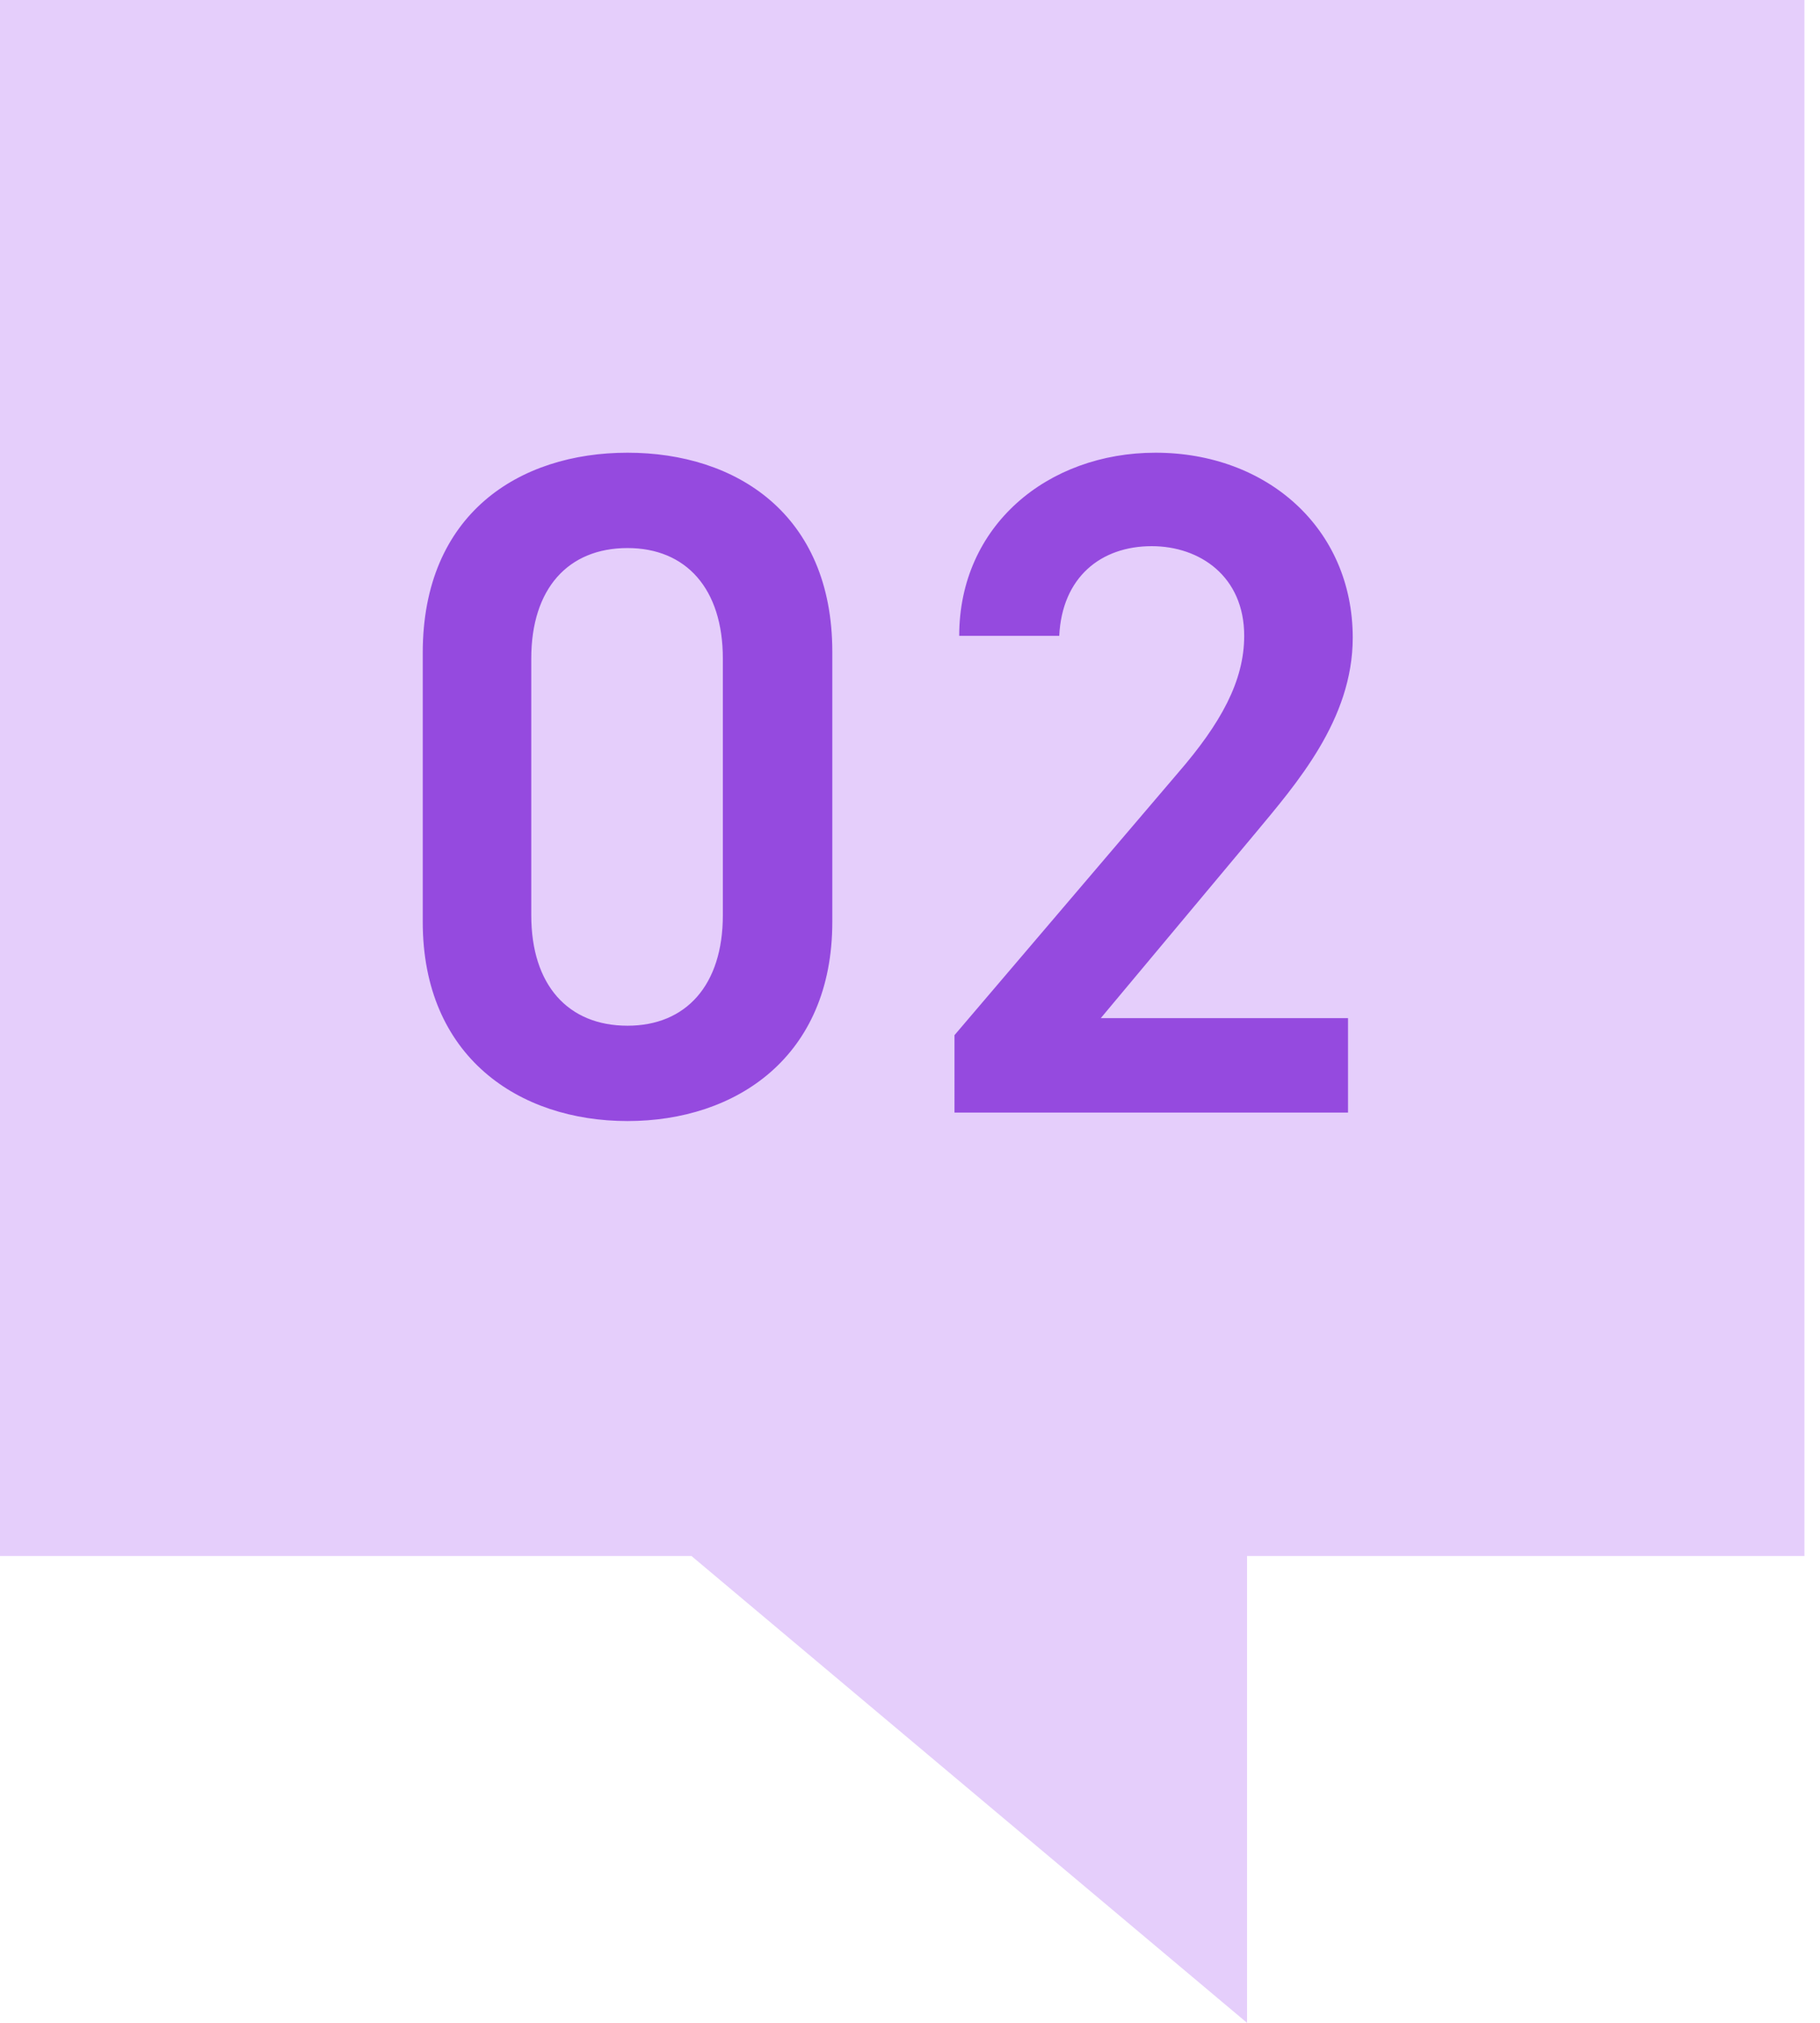 <svg width="54" height="60" viewBox="0 0 54 60" fill="none" xmlns="http://www.w3.org/2000/svg"><path fill-rule="evenodd" clip-rule="evenodd" d="M53.538 0H0v46.154h20.517L37 60V46.154h16.538V0z" fill="#E5CEFB"/><path d="M24.695 27.344v-8.008c0-4.088-2.856-5.908-6.076-5.908-3.22 0-6.076 1.82-6.076 5.936v7.98c0 4.004 2.856 5.908 6.076 5.908 3.22 0 6.076-1.904 6.076-5.908zm-3.248-7.812v7.616c0 2.072-1.092 3.276-2.828 3.276-1.764 0-2.856-1.204-2.856-3.276v-7.616c0-2.072 1.092-3.276 2.856-3.276 1.736 0 2.828 1.204 2.828 3.276zM39.996 30.2H32.66l4.564-5.46c1.232-1.484 2.912-3.388 2.912-5.824 0-3.248-2.548-5.488-5.852-5.488-3.192 0-5.824 2.156-5.824 5.432h2.968c.084-1.736 1.232-2.66 2.744-2.66 1.428 0 2.744.896 2.744 2.66 0 1.344-.7 2.604-1.96 4.06l-6.636 7.784V33h11.676v-2.8z" fill="#954ADF"/></svg>